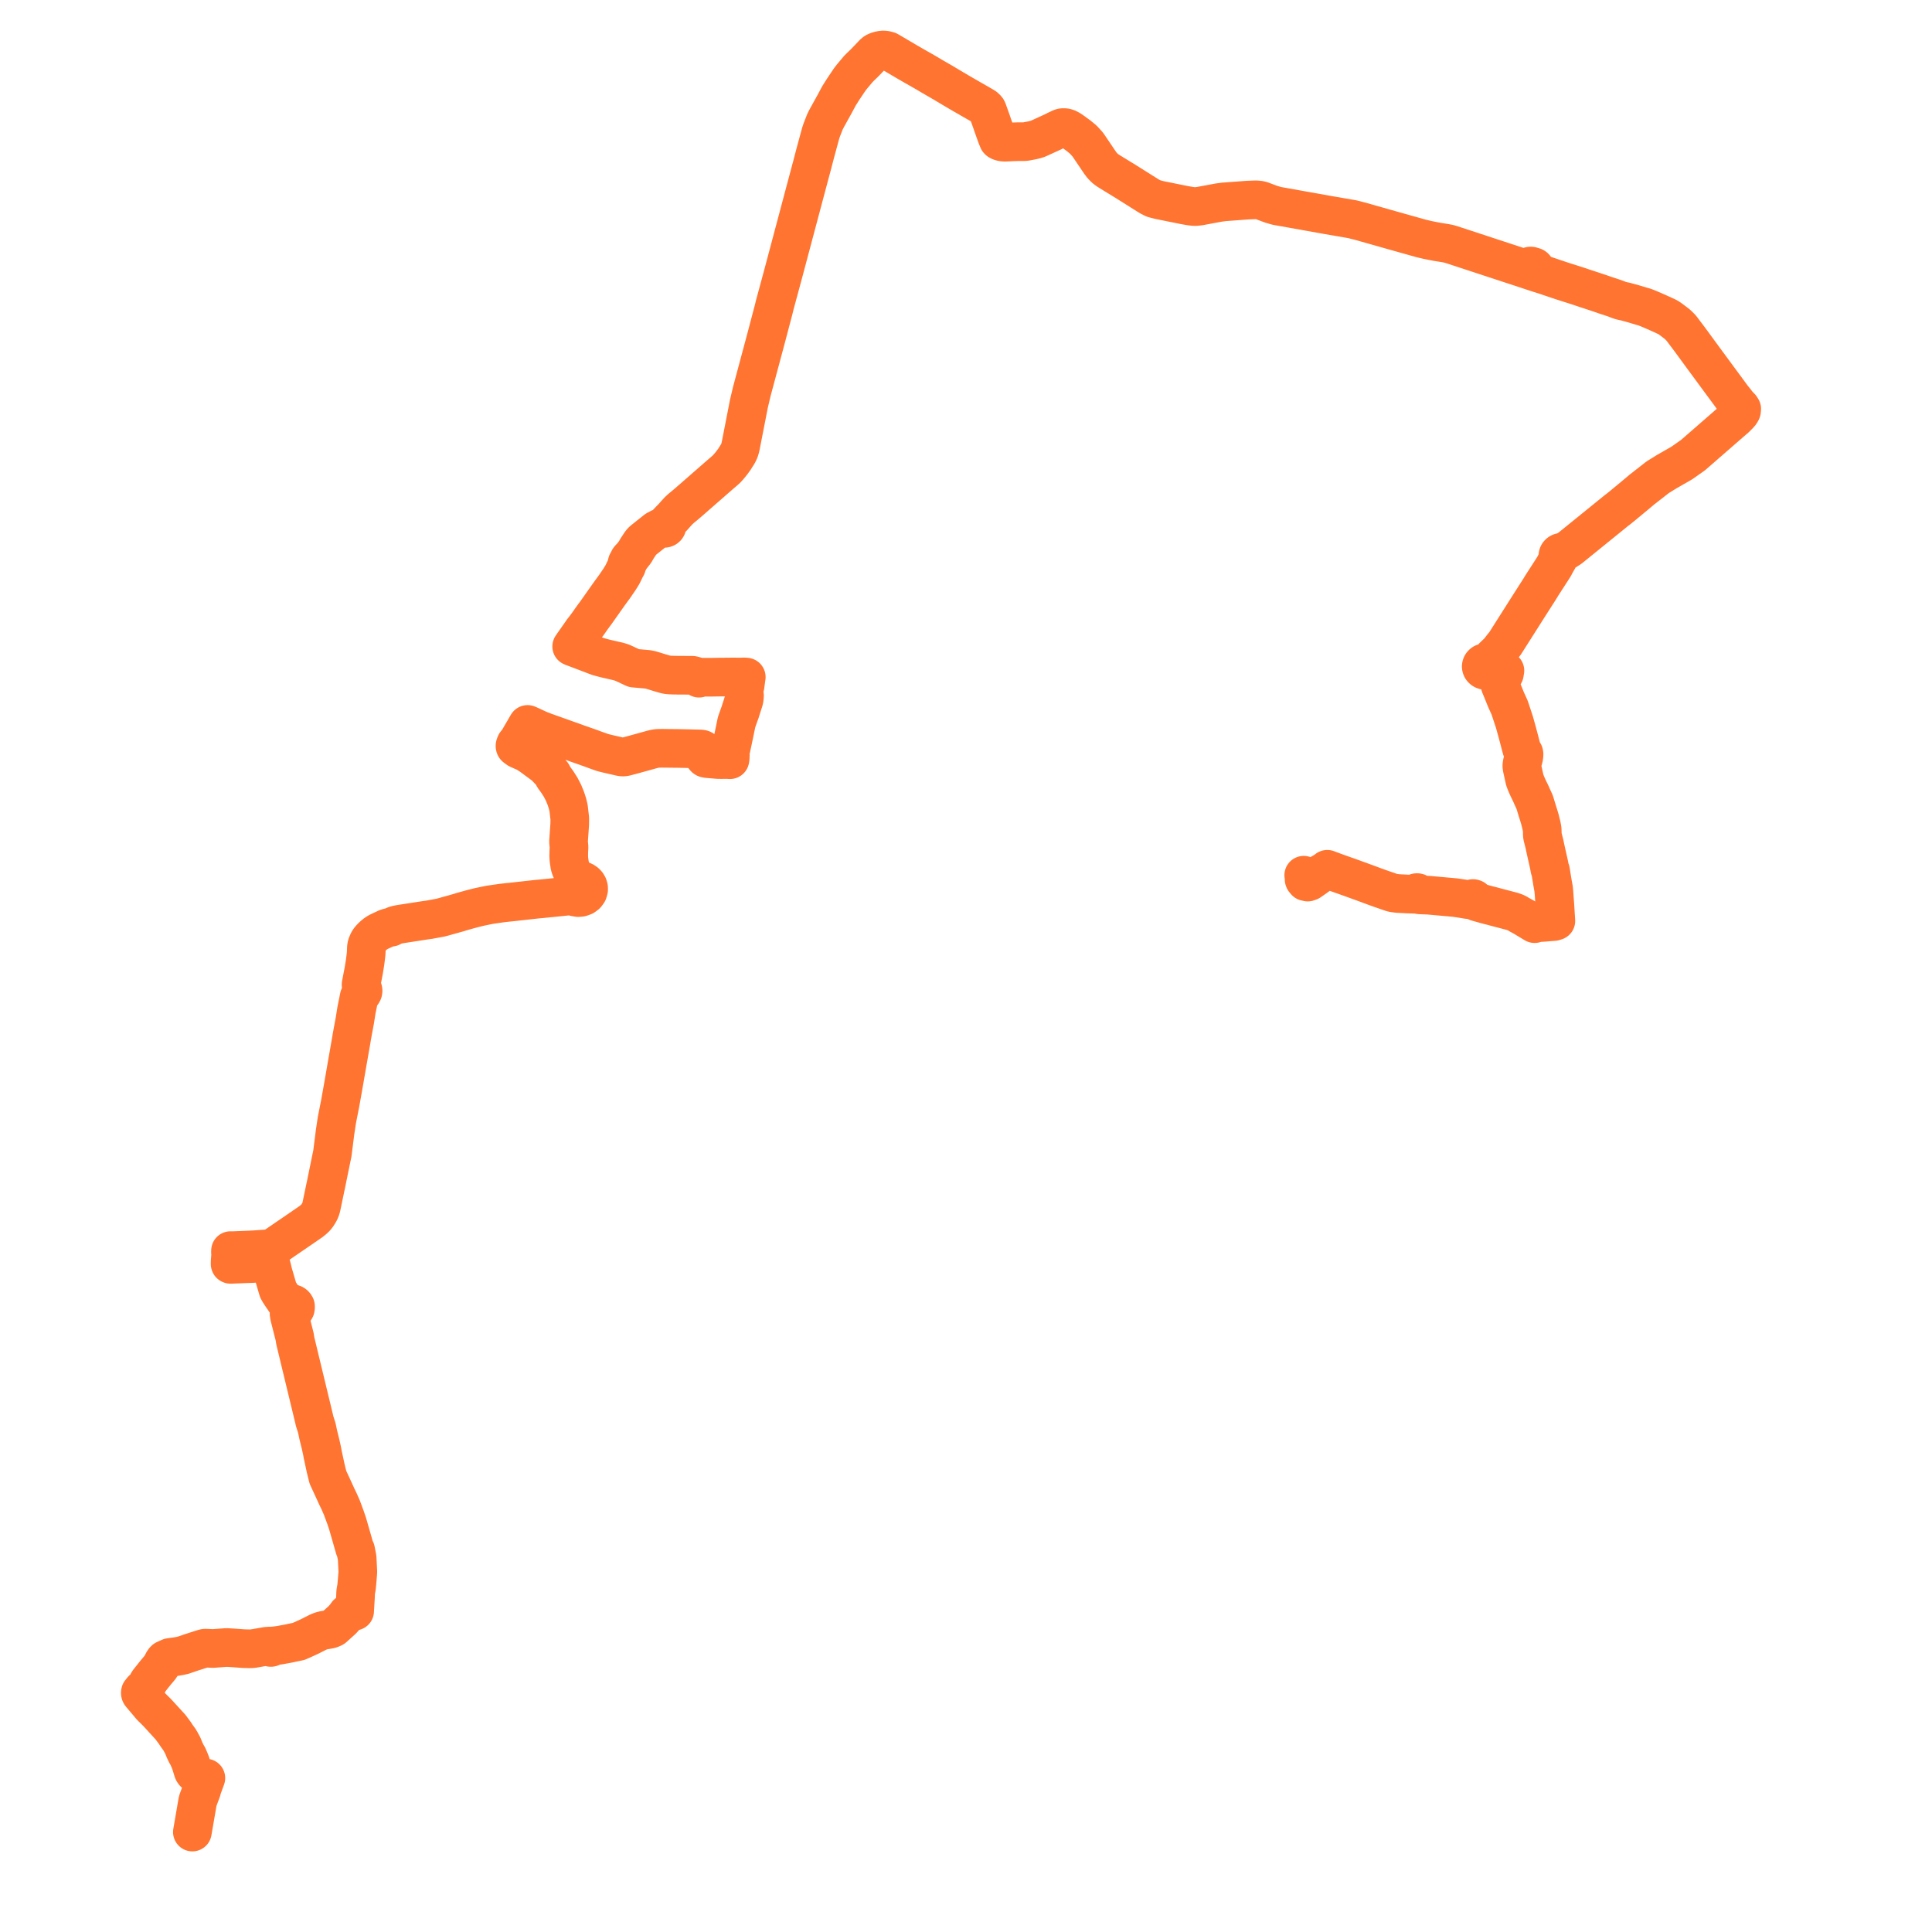     
<svg width="773.226" height="773.226" version="1.1"
     xmlns="http://www.w3.org/2000/svg">

  <title>Plan de ligne</title>
  <desc>Du 2022-01-03 au 9999-01-01</desc>

<path d='M 76.989 733.226 L 78.149 726.499 L 78.386 725.12 L 78.975 721.693 L 79.156 720.722 L 79.622 719.43 L 80.712 716.514 L 80.669 716.332 L 80.882 715.749 L 81.576 713.853 L 82.149 712.284 L 82.31 711.844 L 82.395 711.614 L 82.085 711.844 L 81.925 711.866 L 81.621 711.908 L 81.082 711.831 L 80.722 711.585 L 80.303 711.184 L 79.913 710.835 L 79.449 710.525 L 79.007 710.322 L 78.394 710.031 L 77.979 709.736 L 77.644 709.402 L 77.485 709.162 L 77.317 708.864 L 77.228 708.607 L 77.027 707.933 L 76.633 706.647 L 76.312 705.612 L 75.749 704.2 L 75.216 702.938 L 74.584 701.891 L 74.256 701.194 L 73.862 700.356 L 73.167 698.639 L 72.253 696.946 L 71.78 696.166 L 70.833 694.866 L 69.799 693.315 L 68.248 691.241 L 62.931 685.423 L 60.502 683.021 L 56.312 678.051 L 56.194 677.814 L 56.151 677.553 L 56.161 677.349 L 56.204 677.204 L 56.6 676.763 L 56.979 676.24 L 57.396 675.856 L 57.718 675.561 L 58.646 674.708 L 58.985 674.126 L 59.002 674.098 L 59.07 673.722 L 59.197 673.398 L 59.373 673.079 L 62.339 669.358 L 63.758 667.681 L 64.277 666.993 L 64.741 666.232 L 64.929 665.915 L 65.267 665.185 L 65.341 665.054 L 65.35 665.037 L 65.709 664.522 L 65.889 664.385 L 66.022 664.214 L 66.493 664.002 L 66.53 663.985 L 67.941 663.348 L 70.463 663.006 L 72.096 662.721 L 73.314 662.445 L 74.365 662.088 L 74.657 661.989 L 74.69 661.978 L 75.13 661.835 L 75.767 661.602 L 75.856 661.567 L 75.958 661.527 L 80.096 660.197 L 81.601 659.725 L 82.073 659.631 L 82.802 659.647 L 84.689 659.738 L 85.188 659.765 L 85.88 659.717 L 90.695 659.361 L 92.006 659.436 L 93.38 659.523 L 94.282 659.587 L 97.499 659.823 L 99.762 659.878 L 101.058 659.849 L 102.69 659.572 L 106.559 658.889 L 107.104 658.829 L 107.531 658.83 L 107.79 658.784 L 107.802 658.938 L 107.866 659.084 L 107.979 659.204 L 108.128 659.291 L 108.319 659.337 L 108.516 659.326 L 108.699 659.259 L 108.846 659.144 L 108.941 658.994 L 108.97 658.877 L 108.966 658.757 L 109.266 658.736 L 109.898 658.693 L 112.026 658.418 L 112.899 658.256 L 115.651 657.748 L 116.067 657.654 L 116.746 657.499 L 117.384 657.367 L 117.659 657.31 L 119.504 656.936 L 121.489 656.06 L 123.949 654.932 L 127.189 653.286 L 128.049 652.912 L 129.257 652.517 L 131.365 652.185 L 131.603 652.162 L 132.479 651.916 L 133.42 651.5 L 133.659 651.296 L 136.898 648.38 L 138.021 647.146 L 138.592 646.406 L 138.94 645.874 L 139.742 645.219 L 140.243 644.979 L 140.652 644.841 L 141.122 644.777 L 141.938 644.8 L 141.973 644.105 L 142.007 643.55 L 142.009 643.523 L 142.027 643.201 L 142.177 640.713 L 142.241 639.631 L 142.271 639.132 L 142.334 637.375 L 142.456 636.477 L 142.68 635.371 L 142.835 633.736 L 142.935 632.688 L 143.216 629.113 L 142.936 623.46 L 142.318 620.341 L 142.002 619.821 L 141.933 619.614 L 140.426 614.358 L 139.119 609.797 L 138.241 607.209 L 137.736 605.847 L 137.524 605.274 L 136.809 603.347 L 135.662 600.754 L 134.674 598.709 L 134.315 597.914 L 133.978 597.165 L 132.532 594.028 L 131.224 591.188 L 130.332 587.561 L 129.667 584.477 L 129.18 582.213 L 128.883 580.615 L 128.44 578.614 L 128.304 578.002 L 128.095 577.156 L 127.38 574.263 L 126.794 571.49 L 125.912 568.752 L 125.764 568.052 L 124.797 564.045 L 120.538 546.391 L 118.732 538.905 L 118.163 536.545 L 117.938 535.029 L 116.286 528.533 L 115.868 526.887 L 115.694 525.784 L 115.72 525.687 L 115.772 525.486 L 116.072 524.867 L 117.425 524.628 L 118.016 524.057 L 118.198 523.771 L 118.232 523.619 L 118.268 523.281 L 118.283 522.98 L 118.26 522.748 L 118.16 522.544 L 118.02 522.353 L 117.822 522.146 L 117.543 521.95 L 117.213 521.803 L 116.709 521.657 L 116.397 521.626 L 115.843 521.635 L 114.689 521.127 L 114.24 520.828 L 113.848 520.23 L 112.741 518.639 L 112.232 517.853 L 111.868 517.291 L 111.735 517.085 L 111.281 516.256 L 109.603 510.511 L 109.291 509.44 L 108.899 507.772 L 108.556 506.48 L 108.313 506.065 L 108.032 505.76 L 107.727 505.565 L 107.043 505.232 L 104.762 505.41 L 101.332 505.677 L 100.876 505.693 L 98.301 505.781 L 93.821 505.964 L 92.259 506.028 L 92.135 505.965 L 92.094 505.856 L 92.098 505.137 L 92.269 502.761 L 92.316 502.105 L 92.233 501.226 L 92.261 500.52 L 93.142 500.543 L 96.454 500.409 L 99.528 500.285 L 101.067 500.207 L 101.905 500.17 L 106.06 499.868 L 106.309 499.849 L 106.99 499.8 L 107.543 499.756 L 107.704 499.734 L 108.527 499.63 L 109.459 499.188 L 109.839 498.928 L 110.94 498.175 L 115.767 494.877 L 116.528 494.357 L 120.758 491.458 L 124.387 488.959 L 124.591 488.819 L 125.564 488.01 L 126.335 487.273 L 126.942 486.509 L 127.614 485.45 L 127.995 484.764 L 128.297 484.027 L 128.586 483.078 L 128.911 481.518 L 130.148 475.58 L 130.362 474.584 L 130.453 474.162 L 131.369 469.687 L 132.706 463.147 L 132.739 462.988 L 132.897 462.231 L 133.025 461.63 L 133.311 459.365 L 134.134 452.862 L 134.24 452.186 L 134.487 450.54 L 134.795 448.482 L 134.831 448.298 L 135.03 447.277 L 135.116 446.839 L 135.176 446.532 L 135.247 446.168 L 135.499 444.875 L 136.134 441.681 L 137.099 436.276 L 137.263 435.355 L 137.368 434.767 L 137.964 431.334 L 138.199 429.98 L 138.933 425.755 L 139.058 425.006 L 139.2 424.217 L 140.331 417.774 L 140.611 416.182 L 140.631 416.072 L 140.643 415.947 L 140.642 415.932 L 140.792 415.024 L 140.977 414.033 L 141.01 413.847 L 141.108 413.298 L 141.201 412.795 L 142.019 408.394 L 142.634 404.499 L 143.762 398.893 L 143.847 398.716 L 143.925 398.552 L 144.183 398.042 L 144.652 397.788 L 145.016 397.427 L 145.245 396.992 L 145.319 396.518 L 145.244 396.083 L 145.038 395.681 L 144.715 395.34 L 144.674 394.934 L 144.667 394.896 L 144.537 394.445 L 144.506 394.01 L 145.191 390.46 L 145.59 388.392 L 146.12 385.118 L 146.472 382.289 L 146.562 381.295 L 146.631 379.429 L 146.676 378.883 L 146.856 378.096 L 147.192 377.316 L 147.337 376.984 L 147.402 376.835 L 147.727 376.279 L 148.145 375.758 L 148.3 375.591 L 148.448 375.433 L 149.022 374.815 L 149.858 374.084 L 150.016 373.943 L 151.12 373.179 L 152.158 372.664 L 154.692 371.484 L 155.001 371.36 L 155.658 371.209 L 156.018 371.097 L 156.181 371.125 L 156.348 371.126 L 156.598 371.075 L 156.821 370.965 L 156.997 370.804 L 158.119 370.318 L 159.003 370.08 L 160.215 369.85 L 165.143 369.088 L 170.094 368.321 L 170.311 368.288 L 170.978 368.197 L 171.779 368.094 L 171.969 368.056 L 174.644 367.56 L 176.478 367.219 L 183.237 365.336 L 183.459 365.265 L 184.383 364.987 L 185.112 364.755 L 185.323 364.699 L 188.772 363.742 L 191.818 362.975 L 196.024 362.111 L 200.962 361.401 L 201.163 361.379 L 202.024 361.285 L 203.121 361.159 L 203.312 361.137 L 204.415 361.035 L 214.389 359.924 L 214.554 359.906 L 214.764 359.886 L 215.714 359.794 L 216.577 359.719 L 216.782 359.697 L 222.261 359.154 L 228.581 358.501 L 229.073 358.521 L 230.123 359.017 L 231.441 359.234 L 232.498 359.134 L 233.662 358.715 L 234.354 358.206 L 234.62 358.009 L 234.879 357.647 L 235.282 357.084 L 235.583 356.03 L 235.561 355.262 L 235.347 354.518 L 234.944 353.825 L 234.375 353.225 L 233.667 352.748 L 232.997 352.462 L 232.279 352.286 L 231.534 352.226 L 231.177 351.944 L 230.79 351.69 L 230.394 351.25 L 229.284 349.47 L 228.818 348.572 L 228.358 347.445 L 228.045 346.449 L 227.924 345.633 L 227.702 344.084 L 227.612 342.728 L 227.655 340.622 L 227.739 338.988 L 227.62 337.779 L 227.53 336.864 L 228.012 329.923 L 228.041 327.569 L 227.556 323.389 L 227.104 321.515 L 226.496 319.641 L 225.55 317.314 L 224.41 315.1 L 223.027 312.931 L 221.634 311.031 L 221.023 309.833 L 220.124 308.753 L 217.979 306.527 L 212.528 302.501 L 210.878 301.431 L 210.55 301.233 L 207.363 299.822 L 206.255 299 L 206.179 298.894 L 206.138 298.785 L 206.105 298.547 L 206.136 298.333 L 206.191 298.123 L 206.406 297.608 L 207.332 296.448 L 207.656 295.95 L 208.482 294.51 L 208.989 293.638 L 209.31 293.084 L 209.531 292.714 L 210.535 290.973 L 210.595 290.87 L 211.149 289.93 L 211.933 290.269 L 212.811 290.675 L 215.938 292.12 L 218.027 292.919 L 222.826 294.63 L 227.361 296.248 L 227.518 296.307 L 228.014 296.48 L 228.303 296.579 L 228.969 296.811 L 231.054 297.574 L 234.465 298.765 L 236.74 299.574 L 237.753 299.96 L 240.177 300.827 L 241.277 301.21 L 243.142 301.673 L 248.118 302.813 L 248.279 302.851 L 248.882 302.947 L 249.205 302.977 L 249.595 302.968 L 250.337 302.851 L 251.37 302.579 L 251.54 302.534 L 252.172 302.369 L 255.082 301.575 L 257.581 300.882 L 261.129 299.898 L 261.952 299.703 L 262.698 299.573 L 263.086 299.525 L 263.672 299.497 L 264.999 299.48 L 266.905 299.5 L 269.546 299.528 L 269.85 299.532 L 270.294 299.529 L 271.031 299.54 L 271.648 299.552 L 275.373 299.628 L 277.196 299.674 L 278.523 299.708 L 278.704 299.712 L 278.973 299.72 L 279.277 299.723 L 280.079 299.748 L 280.193 299.751 L 280.57 299.78 L 280.83 299.82 L 280.998 299.854 L 281.178 299.927 L 281.351 300.03 L 281.543 300.184 L 281.683 300.404 L 281.755 300.606 L 281.775 300.891 L 281.767 301.161 L 281.736 302.133 L 281.762 302.689 L 281.801 302.93 L 281.94 303.109 L 282.134 303.33 L 282.342 303.464 L 282.671 303.556 L 282.908 303.592 L 283.139 303.628 L 283.653 303.66 L 285.547 303.826 L 287.373 303.983 L 288.689 304.007 L 289.483 303.992 L 289.615 303.99 L 291.404 303.987 L 291.741 304.016 L 292.138 304.05 L 292.247 303.381 L 292.257 303.11 L 292.291 302.152 L 292.159 301.482 L 292.657 299.196 L 293.128 297.03 L 293.218 296.566 L 293.329 296.095 L 293.466 295.428 L 293.526 295.139 L 293.809 293.773 L 294.48 290.531 L 294.794 289.011 L 295.345 287.456 L 295.918 285.839 L 296.293 284.855 L 296.417 284.298 L 296.598 283.82 L 297.771 280.163 L 297.856 279.596 L 297.922 278.894 L 297.961 278.475 L 297.956 278.104 L 297.87 277.59 L 297.792 276.993 L 297.753 276.557 L 297.744 276.062 L 297.797 275.71 L 298.191 274.494 L 298.591 271.482 L 298.676 270.979 L 297.813 270.904 L 296.909 270.953 L 292.837 270.946 L 290.108 270.97 L 287.678 270.992 L 284.762 271.039 L 280.914 271.047 L 280.452 271.094 L 280.134 271.156 L 279.769 271.425 L 279.119 270.93 L 278.655 270.692 L 277.976 270.459 L 277.187 270.272 L 276.529 270.251 L 275.978 270.251 L 275.142 270.25 L 274.371 270.249 L 273.359 270.243 L 270.705 270.225 L 270.124 270.221 L 268.347 270.159 L 267.498 270.092 L 266.86 270.015 L 266.179 269.856 L 264.057 269.238 L 263.751 269.149 L 262.316 268.7 L 261.845 268.559 L 260.407 268.129 L 259.229 267.89 L 259.184 267.885 L 256.781 267.673 L 253.687 267.399 L 251.002 266.134 L 250.955 266.112 L 249.623 265.497 L 249.178 265.291 L 248.698 265.111 L 247.491 264.744 L 246.125 264.429 L 242.438 263.579 L 242.29 263.545 L 241.539 263.356 L 240.376 263.044 L 239.338 262.754 L 238.942 262.604 L 236.946 261.85 L 236.085 261.514 L 234.142 260.773 L 233.279 260.444 L 230.143 259.259 L 229.176 258.899 L 228.797 258.728 L 229.054 258.358 L 229.546 257.639 L 229.612 257.55 L 231.691 254.593 L 232.434 253.535 L 233.075 252.6 L 233.179 252.455 L 233.212 252.41 L 234.415 250.873 L 235.147 249.866 L 235.216 249.776 L 235.87 248.864 L 236.088 248.545 L 236.711 247.645 L 237.637 246.373 L 238.394 245.372 L 243.664 237.907 L 243.717 237.831 L 245.252 235.721 L 245.524 235.344 L 245.783 235.015 L 246.426 234.078 L 247.899 231.929 L 248.516 230.936 L 249.107 229.986 L 250.082 227.966 L 250.219 227.698 L 250.249 227.611 L 250.771 226.685 L 250.837 226.322 L 250.847 225.958 L 250.891 225.691 L 250.956 225.425 L 251.006 225.218 L 251.397 224.904 L 251.658 224.504 L 251.766 224.054 L 251.739 223.822 L 251.948 223.547 L 252.151 223.328 L 252.311 223.156 L 252.503 222.979 L 252.697 222.799 L 254.161 220.937 L 254.915 219.608 L 255.085 219.35 L 255.774 218.303 L 256.566 217.1 L 257.232 216.4 L 260.781 213.572 L 261.453 213.036 L 262.62 212.106 L 264.076 211.326 L 264.252 211.288 L 264.401 211.257 L 265.147 211.291 L 265.471 211.422 L 265.826 211.463 L 266.179 211.408 L 266.326 211.341 L 266.496 211.263 L 266.728 211.064 L 266.886 210.816 L 266.923 210.675 L 266.958 210.541 L 266.938 210.259 L 266.827 209.993 L 267.162 209.304 L 267.385 208.912 L 269.428 206.811 L 270.535 205.549 L 271.635 204.352 L 271.933 204.09 L 272.393 203.654 L 273.775 202.508 L 274.103 202.236 L 275.566 200.994 L 278.595 198.348 L 286.906 191.086 L 290.67 187.826 L 291.735 186.647 L 292.786 185.367 L 293.616 184.237 L 293.954 183.753 L 295.293 181.654 L 295.753 180.742 L 296.063 179.937 L 296.398 178.627 L 298.514 167.81 L 299.734 161.559 L 300.529 158.194 L 300.566 158.039 L 300.874 156.733 L 306.594 135.399 L 309.641 123.844 L 310.066 122.077 L 312.039 114.793 L 313.384 109.819 L 322.646 75.014 L 322.715 74.755 L 322.833 74.318 L 324.528 67.973 L 324.835 66.847 L 326.331 61.121 L 328.435 53.376 L 328.855 52.095 L 330.203 48.641 L 330.93 47.231 L 334.056 41.587 L 335.766 38.383 L 337.487 35.661 L 339.784 32.242 L 340.112 31.764 L 341.067 30.538 L 343.619 27.495 L 346.244 24.938 L 349.737 21.281 L 350.303 20.86 L 350.742 20.644 L 351.261 20.438 L 352.151 20.184 L 353.126 20.005 L 353.629 20 L 354.177 20.039 L 354.68 20.134 L 355.568 20.381 L 357.733 21.654 L 363.56 25.081 L 364.422 25.573 L 365.488 26.189 L 370.391 28.985 L 373.094 30.586 L 376.903 32.79 L 377.424 33.087 L 380.541 34.956 L 384.622 37.364 L 387.658 39.111 L 388.99 39.878 L 392.357 41.805 L 393.979 42.754 L 394.445 43.116 L 394.706 43.405 L 395.012 43.757 L 395.212 44.151 L 396.917 48.948 L 397.199 49.779 L 398.11 52.357 L 398.482 53.407 L 398.924 54.625 L 399.53 56.101 L 399.704 56.283 L 399.908 56.416 L 400.243 56.573 L 400.688 56.722 L 401.226 56.842 L 401.871 56.901 L 402.396 56.908 L 405.295 56.772 L 407.403 56.704 L 408.069 56.705 L 409.57 56.713 L 410.215 56.669 L 410.5 56.632 L 410.683 56.608 L 410.933 56.567 L 413.259 56.124 L 414.352 55.856 L 415.405 55.53 L 417.493 54.575 L 421.204 52.876 L 421.432 52.772 L 422.431 52.258 L 422.908 52.027 L 423.838 51.59 L 424.506 51.275 L 425.032 51.099 L 425.698 51.048 L 426.417 51.106 L 426.958 51.25 L 427.474 51.461 L 428.41 51.983 L 429.553 52.778 L 431.717 54.364 L 433.576 55.894 L 435.361 57.866 L 436.83 60.032 L 440.267 65.125 L 441.081 66.201 L 442.089 67.248 L 443.071 68.026 L 444.096 68.688 L 445.421 69.503 L 450.565 72.654 L 459.978 78.577 L 461.679 79.448 L 463.975 80.046 L 473.866 82.047 L 476.215 82.458 L 477.442 82.615 L 478.166 82.673 L 478.956 82.631 L 480.309 82.458 L 486.56 81.296 L 487.667 81.09 L 489.82 80.797 L 499.296 80.093 L 502.53 79.971 L 503.374 80.023 L 503.855 80.071 L 504.267 80.139 L 504.819 80.272 L 508.777 81.752 L 510.973 82.39 L 524.722 84.849 L 531.266 86.02 L 536.205 86.872 L 541.201 87.733 L 543.13 88.225 L 544.509 88.576 L 553.506 91.127 L 557.281 92.197 L 569.02 95.492 L 569.789 95.665 L 571.315 96.029 L 571.782 96.122 L 572.534 96.271 L 575.111 96.776 L 578.427 97.307 L 579.801 97.57 L 581.055 97.939 L 586.193 99.627 L 601.404 104.623 L 603.355 105.264 L 610.536 107.616 L 610.889 107.739 L 614.296 108.866 L 614.511 108.938 L 614.651 108.603 L 614.629 108.025 L 614.596 107.698 L 614.519 107.441 L 614.317 107.124 L 614.147 106.954 L 613.947 106.819 L 613.381 106.652 L 612.823 106.489 L 612.447 106.481 L 611.933 106.61 L 611.51 106.814 L 611.203 107.174 L 611.074 107.31 L 610.996 107.545 L 610.889 107.739 L 614.296 108.866 L 614.511 108.938 L 615.251 109.178 L 616.859 109.684 L 618.422 110.176 L 620.28 110.811 L 624.847 112.349 L 628.164 113.407 L 631.299 114.406 L 631.714 114.541 L 632.318 114.738 L 633.01 114.982 L 639.816 117.228 L 642.572 118.179 L 643.043 118.338 L 643.39 118.452 L 646.096 119.339 L 646.245 119.395 L 646.772 119.594 L 646.874 119.633 L 647.961 120.052 L 648.184 120.138 L 648.314 120.175 L 649.267 120.451 L 650.114 120.616 L 650.625 120.731 L 652.799 121.321 L 653.513 121.516 L 655.037 121.97 L 655.859 122.216 L 656.941 122.544 L 657.97 122.835 L 658.805 123.131 L 659.077 123.238 L 659.703 123.49 L 662.429 124.658 L 665.881 126.211 L 666.792 126.64 L 667.486 126.964 L 668.397 127.563 L 670.381 129.054 L 671.043 129.551 L 671.738 130.178 L 672.834 131.282 L 676.326 135.915 L 682.221 143.965 L 688.148 152.01 L 689.311 153.588 L 689.699 154.107 L 693.235 158.914 L 693.715 159.522 L 693.917 159.75 L 694.028 159.902 L 694.152 160.055 L 694.444 160.416 L 695.068 161.249 L 695.139 161.345 L 695.311 161.574 L 695.884 162.194 L 696.119 162.45 L 696.644 162.986 L 696.814 163.264 L 697.076 163.654 L 697.034 164.03 L 696.988 164.507 L 696.764 164.958 L 696.24 165.68 L 694.723 167.237 L 693.762 168.057 L 686.803 174.117 L 677.576 182.153 L 673.095 185.301 L 667.116 188.728 L 663.457 190.992 L 657.054 195.989 L 654.961 197.759 L 649.302 202.45 L 647.894 203.589 L 647.704 203.744 L 646.919 204.331 L 641.483 208.738 L 628.401 219.344 L 627.328 220.037 L 626.212 220.758 L 626.01 220.896 L 625.707 221.108 L 625.295 221.02 L 624.87 221.029 L 624.522 221.111 L 624.205 221.257 L 623.933 221.46 L 623.72 221.711 L 623.593 221.951 L 623.522 222.208 L 623.509 222.472 L 623.554 222.733 L 623.655 222.982 L 623.809 223.21 L 623.69 223.558 L 623.596 223.806 L 622.705 225.305 L 621.931 226.789 L 617.035 234.381 L 616.326 235.554 L 611.371 243.313 L 607.739 249.034 L 606.867 250.407 L 602.247 257.686 L 601.387 258.674 L 600.801 259.449 L 600.162 260.273 L 599.821 260.688 L 599.406 261.103 L 598.426 262.037 L 597.596 262.842 L 596.992 263.533 L 596.461 264.212 L 596.139 264.559 L 595.669 264.829 L 595.383 264.976 L 595.001 265.164 L 594.645 265.139 L 594.291 265.174 L 593.951 265.268 L 593.638 265.415 L 593.363 265.611 L 593.136 265.848 L 592.967 266.118 L 592.86 266.412 L 592.821 266.762 L 592.871 267.111 L 593.008 267.442 L 593.226 267.739 L 593.474 267.959 L 593.766 268.135 L 594.171 268.281 L 594.604 268.341 L 595.042 268.312 L 595.41 268.213 L 595.748 268.052 L 596.039 267.834 L 596.271 267.569 L 596.597 267.508 L 596.947 267.476 L 597.125 267.463 L 597.235 267.456 L 597.759 267.482 L 598.448 267.521 L 598.867 267.622 L 599.428 267.759 L 601.747 268.322 L 602.048 268.358 L 602.304 268.403 L 602.156 268.705 L 602.108 268.973 L 602.142 269.325 L 602.083 269.676 L 600.902 271.614 L 600.575 272.124 L 600.24 272.824 L 600.184 273.463 L 600.369 274.219 L 601.22 276.246 L 602.635 279.76 L 602.851 280.258 L 604.01 282.815 L 604.198 283.229 L 605.278 286.501 L 606.131 289.084 L 606.303 289.706 L 607.231 293.056 L 608.245 296.882 L 608.427 297.643 L 609.083 300.027 L 609.448 300.822 L 609.553 301.029 L 609.695 301.166 L 609.882 301.431 L 609.953 301.831 L 609.887 302.882 L 609.683 303.73 L 609.282 305.134 L 609.126 305.906 L 609.074 306.491 L 609.167 307.32 L 609.574 309.155 L 610.236 312.175 L 610.59 313.09 L 610.77 313.546 L 610.976 314.03 L 611.308 314.811 L 611.747 315.733 L 612.71 317.724 L 613.227 318.906 L 614.206 321.024 L 614.963 323.538 L 615.316 324.682 L 615.848 326.371 L 616.284 327.812 L 616.714 329.517 L 616.95 330.485 L 617.066 331.109 L 617.168 331.614 L 617.224 332.158 L 617.276 334.127 L 617.339 334.712 L 618.137 337.837 L 618.475 339.478 L 619.354 343.389 L 619.951 346.047 L 620.073 346.711 L 620.272 347.798 L 620.568 348.484 L 620.913 350.702 L 621.346 353.32 L 621.787 355.765 L 621.935 357.32 L 622.097 359.647 L 622.233 361.451 L 622.296 362.244 L 622.34 362.976 L 622.686 368.579 L 622.376 368.617 L 621.957 368.809 L 618.793 369.063 L 617.694 369.152 L 617.051 369.188 L 615.176 369.295 L 614.754 369.32 L 614.482 369.386 L 614.338 369.496 L 614.176 369.661 L 613.67 369.361 L 612.884 368.888 L 610.057 367.178 L 609.953 367.116 L 609.857 367.058 L 609.366 366.784 L 608.789 366.457 L 608.081 366.101 L 607.59 365.767 L 607.157 365.502 L 606.577 365.252 L 606.192 365.087 L 605.041 364.701 L 603.959 364.428 L 603.216 364.231 L 601.896 363.884 L 598.469 362.984 L 597.525 362.722 L 596.841 362.545 L 595.912 362.321 L 595.148 362.118 L 591.079 360.981 L 590.319 360.529 L 590.111 360.405 L 590.17 360.235 L 590.153 360.019 L 590.063 359.851 L 589.907 359.713 L 589.703 359.629 L 589.692 359.626 L 589.497 359.611 L 589.265 359.659 L 589.074 359.775 L 588.939 359.95 L 588.89 360.166 L 588.623 360.148 L 587.164 359.995 L 586.644 359.905 L 585.323 359.674 L 582.338 359.231 L 572.586 358.354 L 571.807 358.284 L 568.764 358.167 L 568.194 358.126 L 568.01 358.113 L 568.008 357.909 L 567.944 357.712 L 567.824 357.535 L 567.656 357.392 L 567.449 357.29 L 567.22 357.239 L 566.94 357.245 L 566.676 357.324 L 566.588 357.381 L 566.452 357.469 L 566.289 357.665 L 566.203 357.894 L 565.988 357.887 L 563.542 357.802 L 560.53 357.651 L 559.455 357.596 L 557.792 357.385 L 557.049 357.221 L 556.965 357.192 L 552.246 355.559 L 550.207 354.821 L 547.949 353.982 L 546.734 353.531 L 541.287 351.55 L 539.999 351.084 L 535.155 349.376 L 533.274 348.678 L 532.343 348.333 L 531.208 347.902 L 530.365 348.553 L 530.243 348.641 L 528.608 349.562 L 526.619 351.04 L 525.4 351.89 L 524.178 352.742 L 523.804 352.869 L 523.385 353.027 L 523.047 352.928 L 522.558 352.84 L 522.027 352.207 L 521.929 351.96 L 522 351.228 L 521.78 350.277' fill='transparent' stroke='#ff7430' stroke-linecap='round' stroke-linejoin='round' stroke-width='15.465'/>
</svg>
